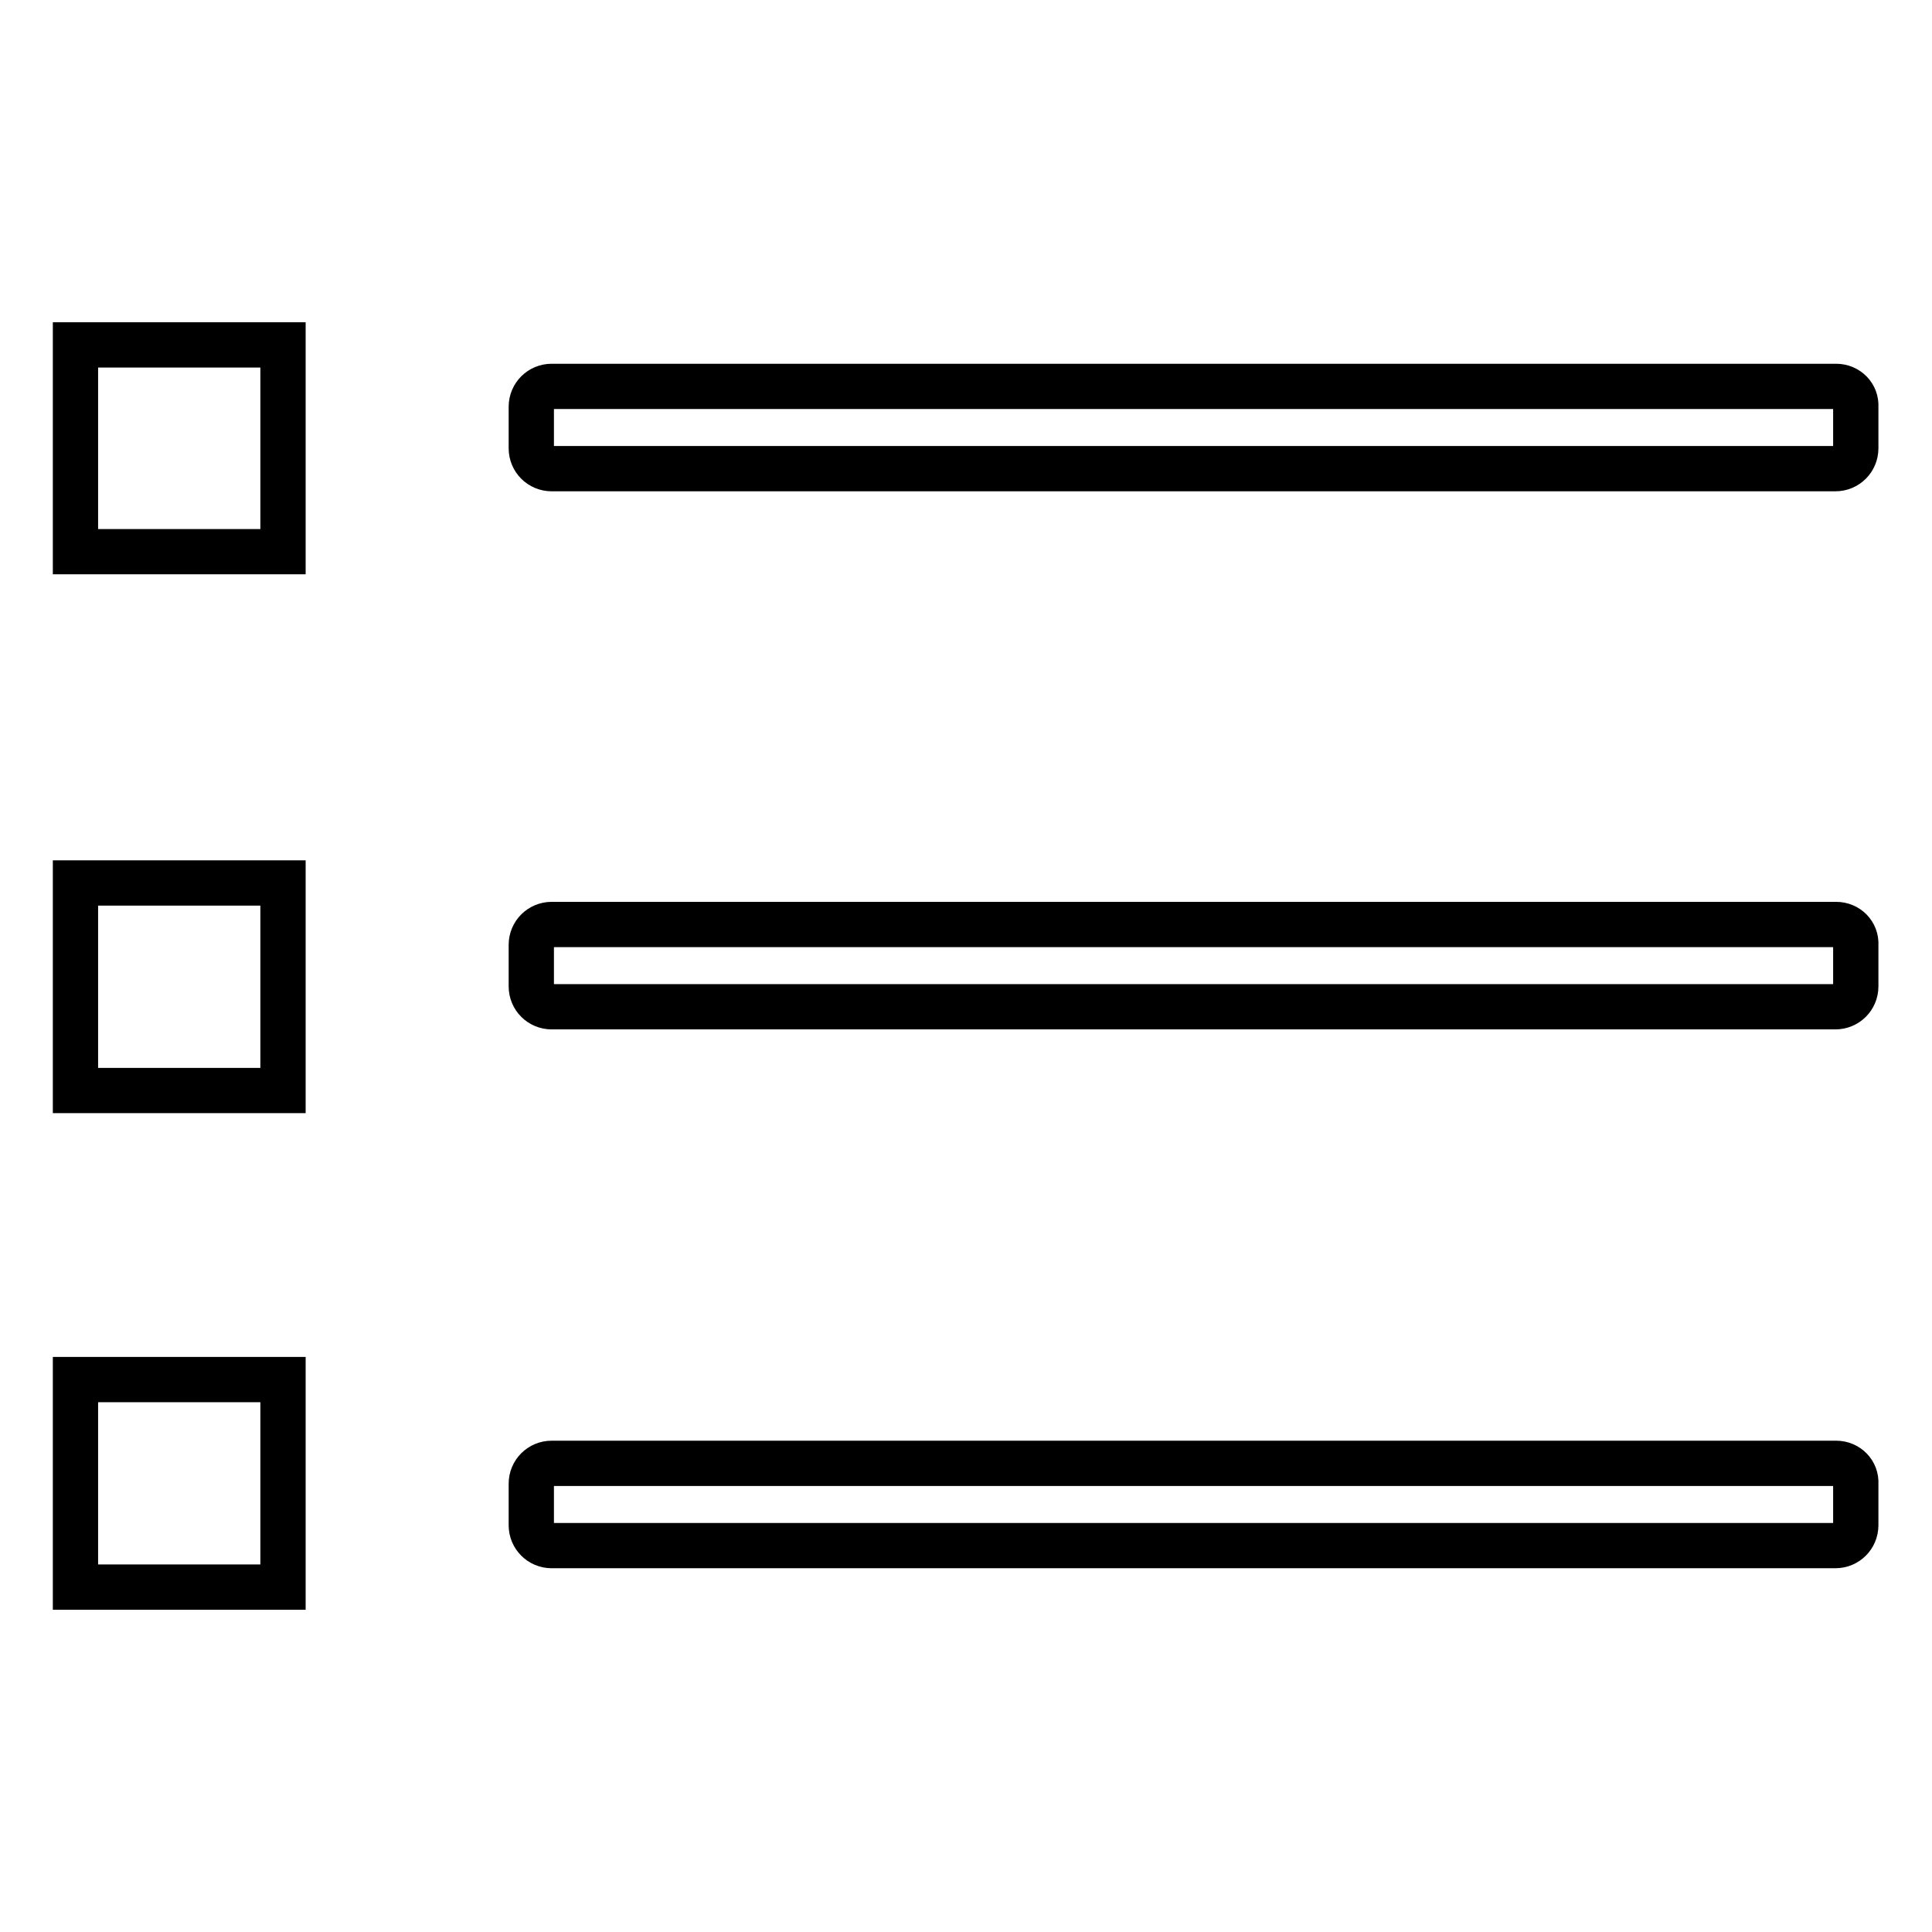 <?xml version="1.0" encoding="utf-8"?>
<!-- Svg Vector Icons : http://www.onlinewebfonts.com/icon -->
<!DOCTYPE svg PUBLIC "-//W3C//DTD SVG 1.1//EN" "http://www.w3.org/Graphics/SVG/1.1/DTD/svg11.dtd">
<svg version="1.1" xmlns="http://www.w3.org/2000/svg" xmlns:xlink="http://www.w3.org/1999/xlink" x="0px" y="0px" viewBox="0 0 256 256" enable-background="new 0 0 256 256" xml:space="preserve">
<g><g><path stroke-width="6" fill-opacity="0" stroke="#000000"  d="M243.3,122.5H73.1c-1.5,0-2.7,1.2-2.7,2.7v5.5c0,1.5,1.2,2.7,2.7,2.7h170.1c1.5,0,2.7-1.2,2.7-2.7v-5.5C246,123.7,244.8,122.5,243.3,122.5z M243.3,51.2H73.1c-1.5,0-2.7,1.2-2.7,2.7v5.5c0,1.5,1.2,2.7,2.7,2.7h170.1c1.5,0,2.7-1.2,2.7-2.7v-5.5C246,52.4,244.8,51.2,243.3,51.2z M243.3,193.9H73.1c-1.5,0-2.7,1.2-2.7,2.7v5.5c0,1.5,1.2,2.7,2.7,2.7h170.1c1.5,0,2.7-1.2,2.7-2.7v-5.5C246,195.1,244.8,193.9,243.3,193.9z M10,210.3h27.5v-27.5H10V210.3z M10,144.5h27.5V117H10V144.5z M10,73.1h27.5V45.7H10V73.1z"/></g></g>
</svg>